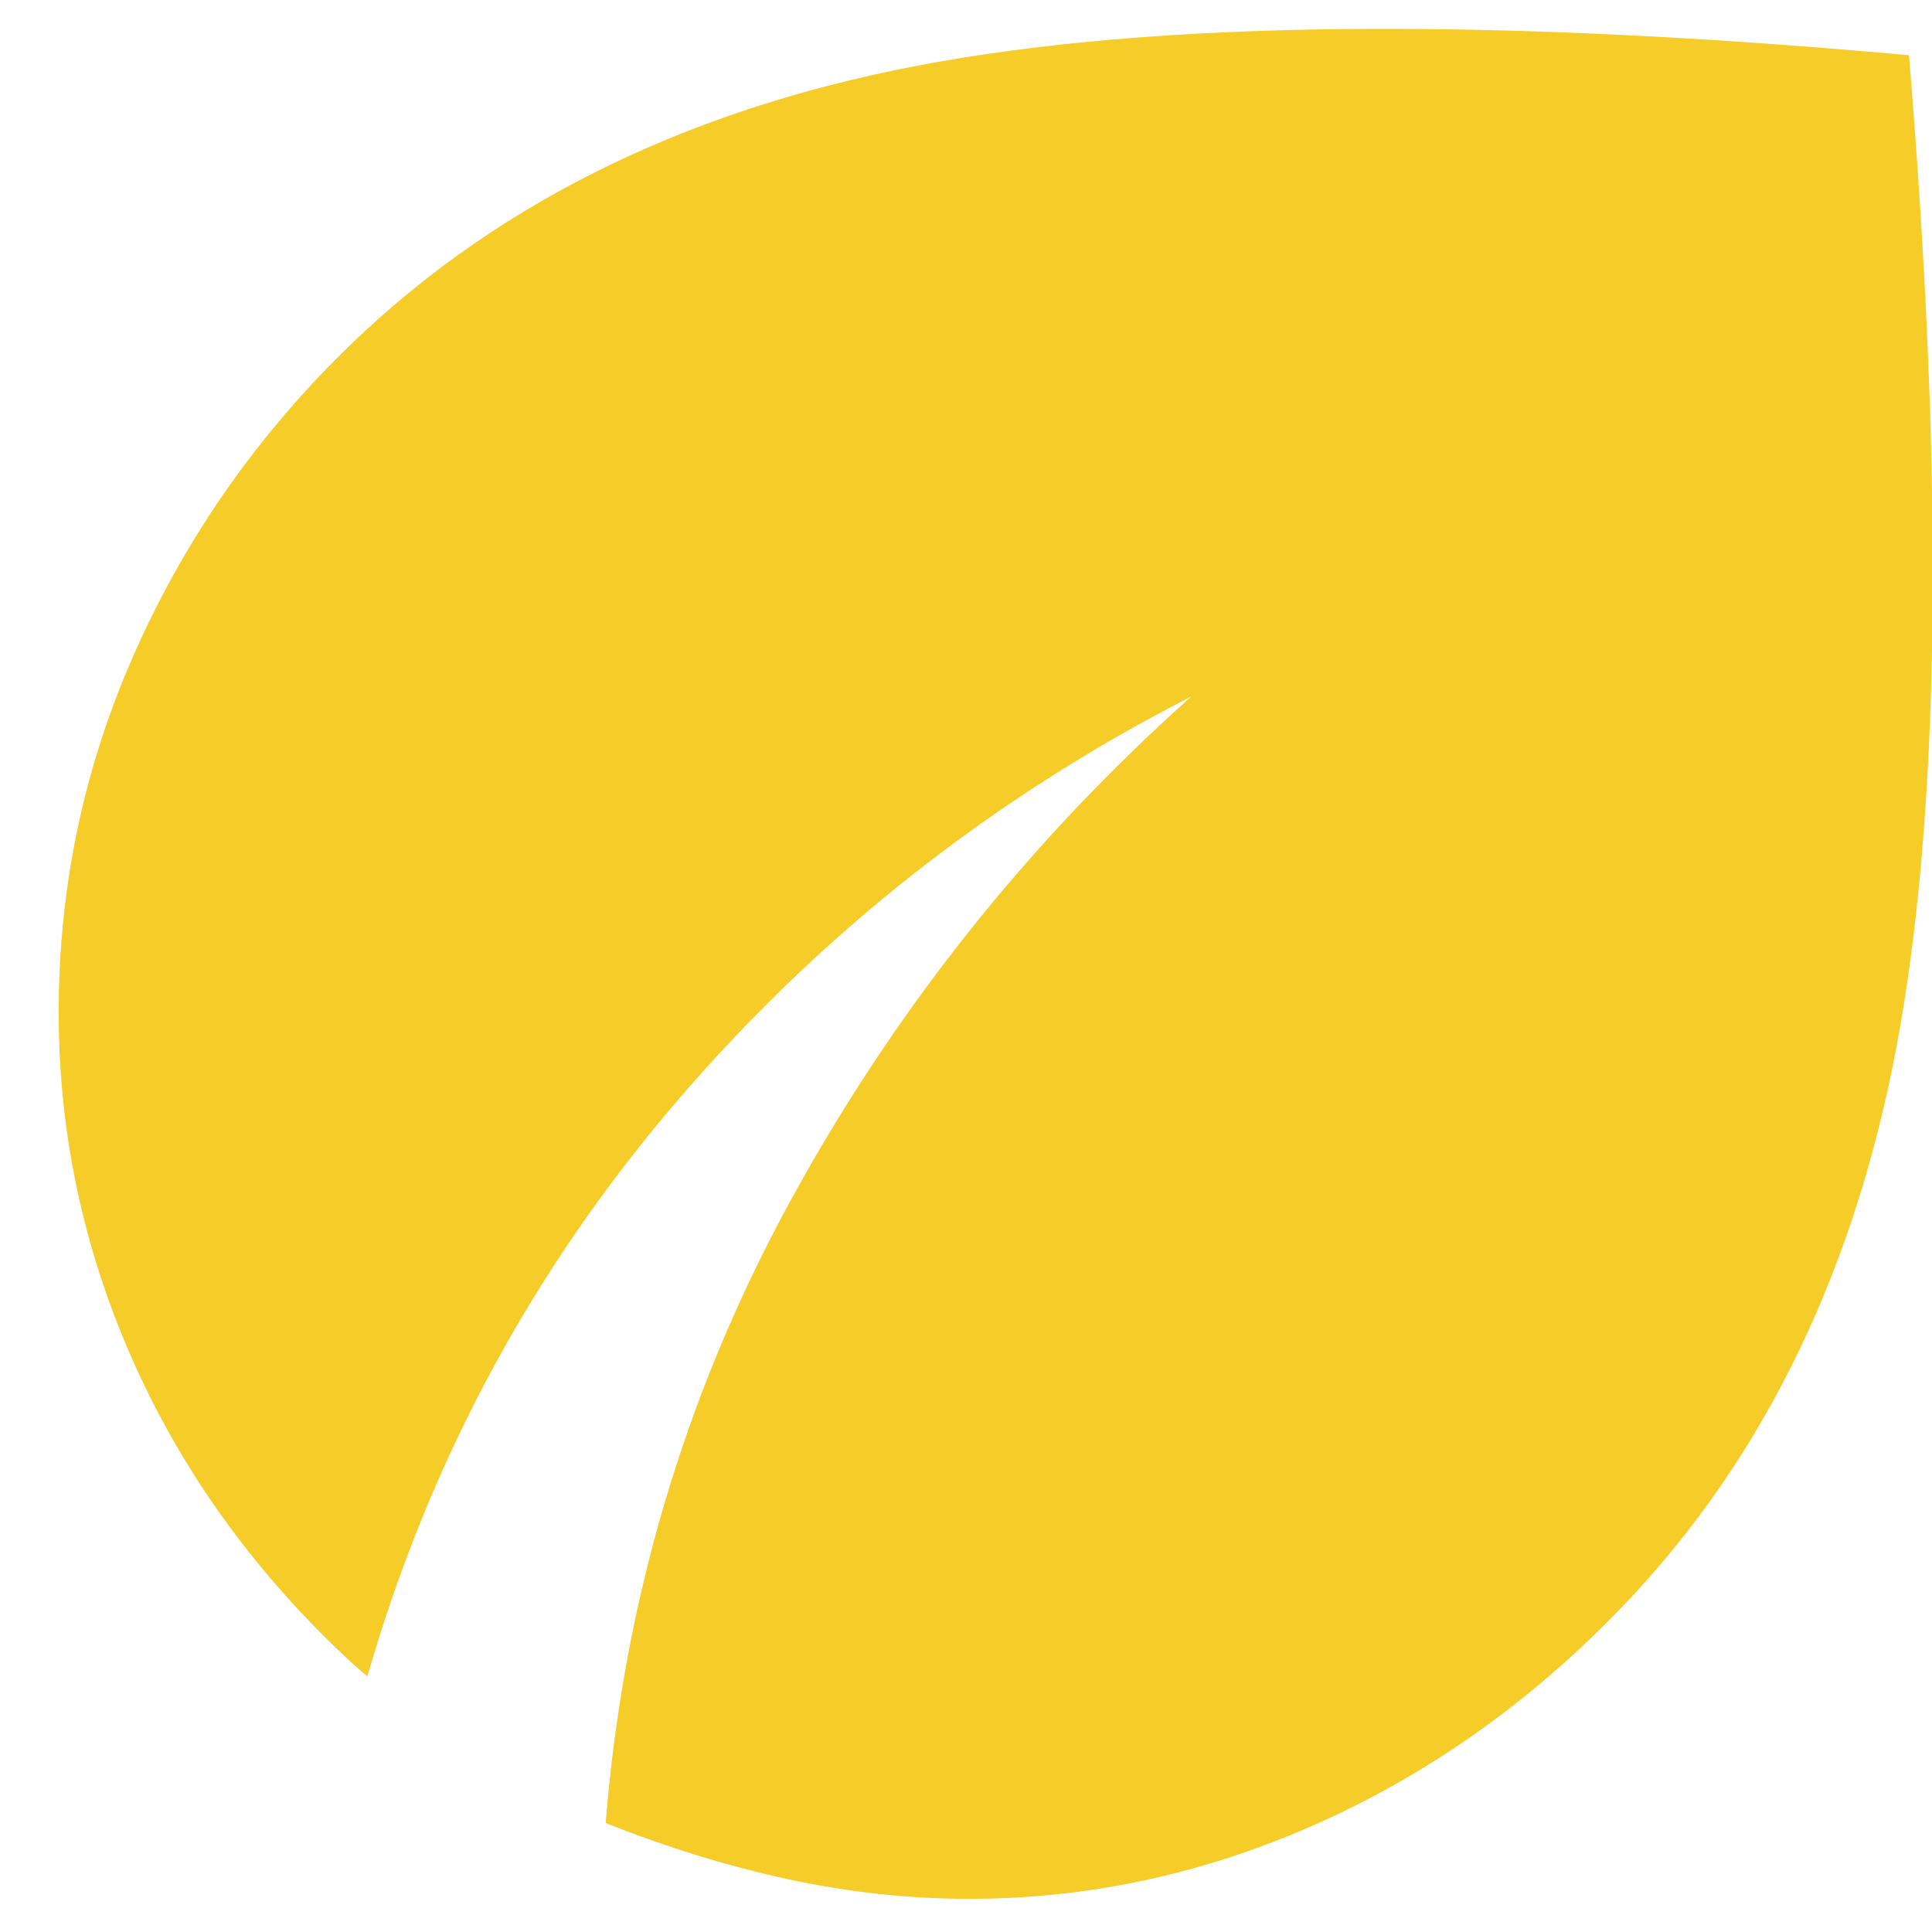 <?xml version="1.0" encoding="UTF-8"?> <svg xmlns="http://www.w3.org/2000/svg" width="24" height="24" viewBox="0 0 24 24" fill="none"><path d="M12.04 23.588C11.296 23.588 10.549 23.508 9.799 23.346C9.05 23.185 8.291 22.951 7.524 22.646C7.743 19.909 8.499 17.349 9.793 14.965C11.088 12.581 12.756 10.476 14.8 8.651C12.324 9.917 10.19 11.597 8.398 13.692C6.607 15.787 5.329 18.164 4.564 20.823C4.47 20.746 4.379 20.666 4.291 20.583C4.202 20.5 4.111 20.411 4.017 20.317C2.951 19.251 2.137 18.054 1.574 16.725C1.011 15.396 0.729 14.013 0.729 12.576C0.729 11.033 1.036 9.562 1.649 8.163C2.262 6.764 3.113 5.521 4.201 4.433C6.048 2.585 8.447 1.38 11.396 0.816C14.345 0.253 18.451 0.21 23.714 0.686C24.156 6.04 24.102 10.162 23.55 13.051C22.998 15.941 21.809 18.302 19.983 20.133C18.878 21.243 17.642 22.096 16.274 22.693C14.905 23.29 13.494 23.588 12.04 23.588Z" fill="#F6CC28"></path></svg> 